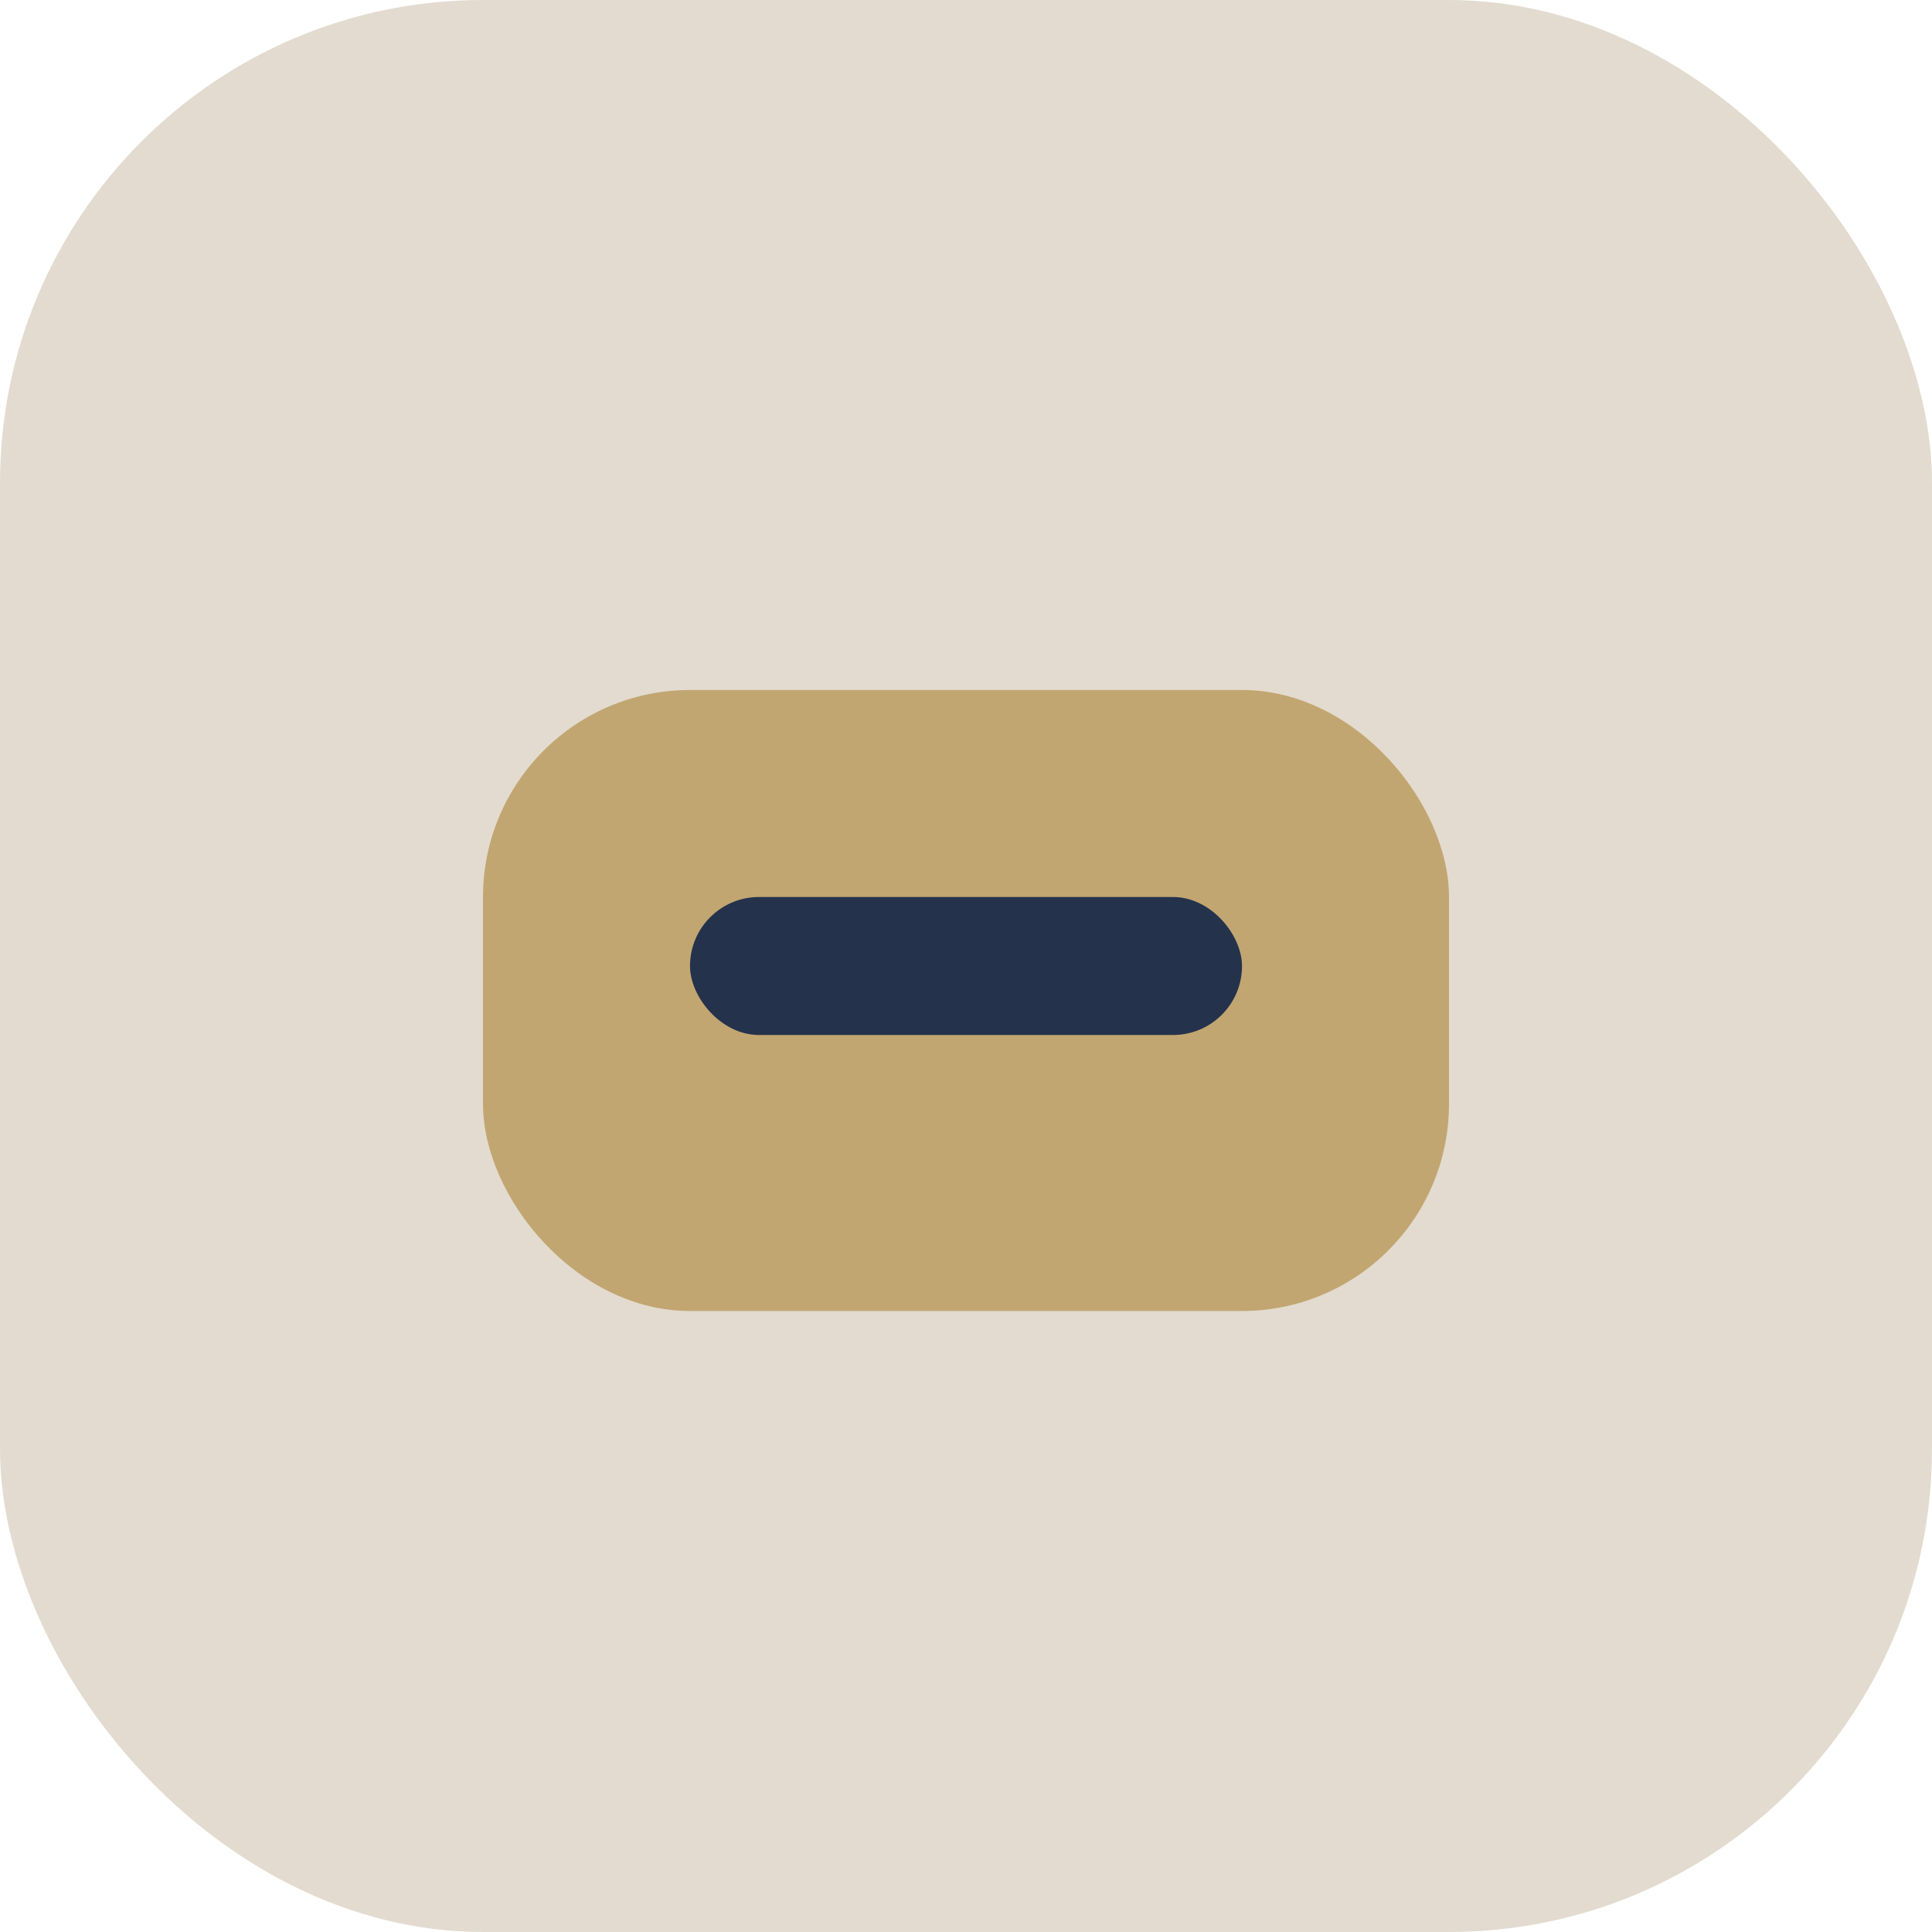 <?xml version="1.0" encoding="UTF-8"?>
<svg xmlns="http://www.w3.org/2000/svg" width="28" height="28" viewBox="0 0 28 28"><rect width="28" height="28" rx="7" fill="#E3DBCF"/><rect x="7" y="10" width="14" height="9" rx="3" fill="#C2A671"/><rect x="10" y="13" width="8" height="2" rx="1" fill="#24324C"/></svg>
